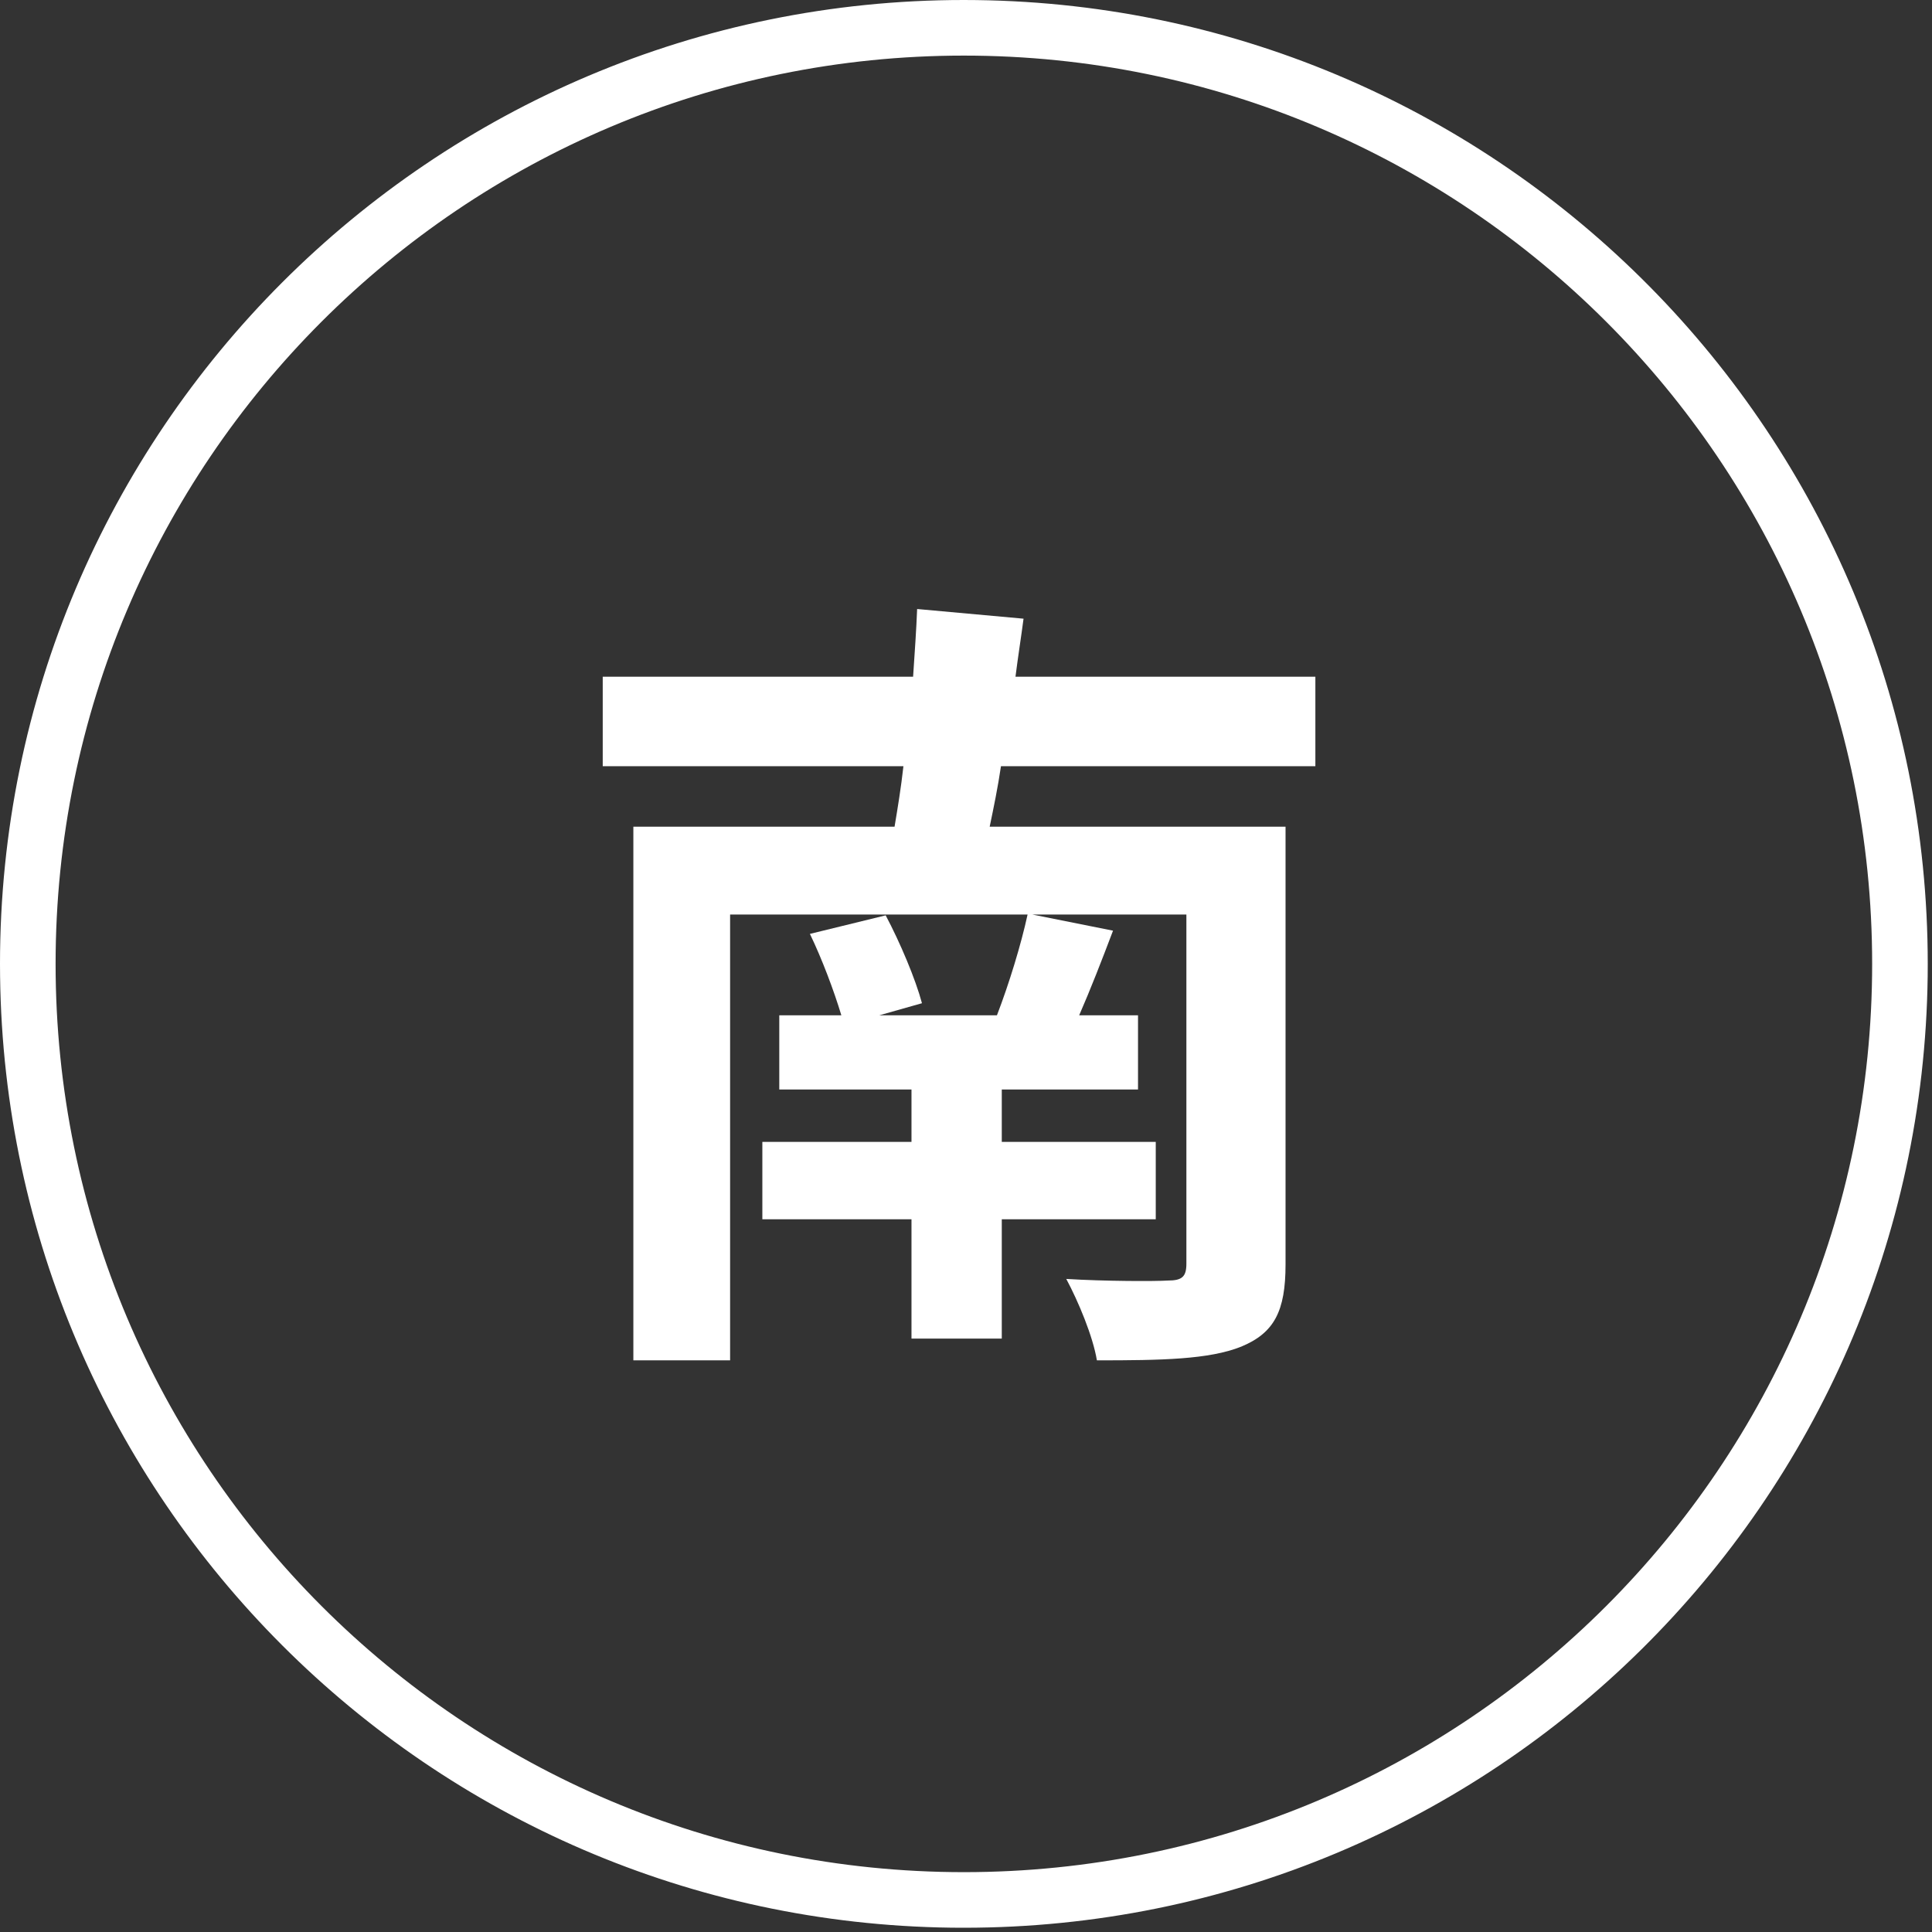 <svg width="139" height="139" viewBox="0 0 139 139" fill="none" xmlns="http://www.w3.org/2000/svg">
<rect x="0" y="0" width="139" height="139" fill="#333333" stroke="none"/>
<path d="M134.694 69.348C134.694 33.258 105.438 4 69.348 4C33.257 4 4 33.257 4 69.348C4 105.438 33.258 134.694 69.348 134.694V138.694L68.451 138.689C30.863 138.213 0.482 107.831 0.006 70.243L0 69.348C0 31.048 31.048 0 69.348 0L70.243 0.006C108.13 0.486 138.694 31.347 138.694 69.348L138.689 70.243C138.209 108.129 107.348 138.694 69.348 138.694V134.694C105.438 134.694 134.694 105.438 134.694 69.348Z" fill="white"/>
<path d="M94.636 55.126H72.016C71.784 56.692 71.494 58.084 71.204 59.476H92.49V90.97C92.49 94.334 91.678 95.9 89.3 96.886C86.98 97.814 83.558 97.872 78.918 97.872C78.628 96.132 77.584 93.638 76.714 92.014C79.498 92.188 83.152 92.188 84.022 92.13C85.066 92.13 85.356 91.84 85.356 90.912V65.798H74.278L80.078 66.958C79.266 69.104 78.454 71.192 77.642 73.048H81.876V78.384H72.074V82.154H83.152V87.722H72.074V96.306H65.578V87.722H54.848V82.154H65.578V78.384H56.066V73.048H60.532C60.01 71.308 59.14 68.988 58.27 67.19L63.722 65.856C64.766 67.828 65.868 70.438 66.332 72.178L63.258 73.048H71.726C72.596 70.786 73.466 67.944 73.93 65.798H52.528V97.872H45.568V59.476H64.36C64.592 58.084 64.824 56.692 64.998 55.126H43.364V48.688H65.694C65.81 46.948 65.926 45.324 65.984 43.816L73.64 44.512C73.466 45.846 73.234 47.296 73.06 48.688H94.636V55.126Z" fill="white"/>
</svg>
